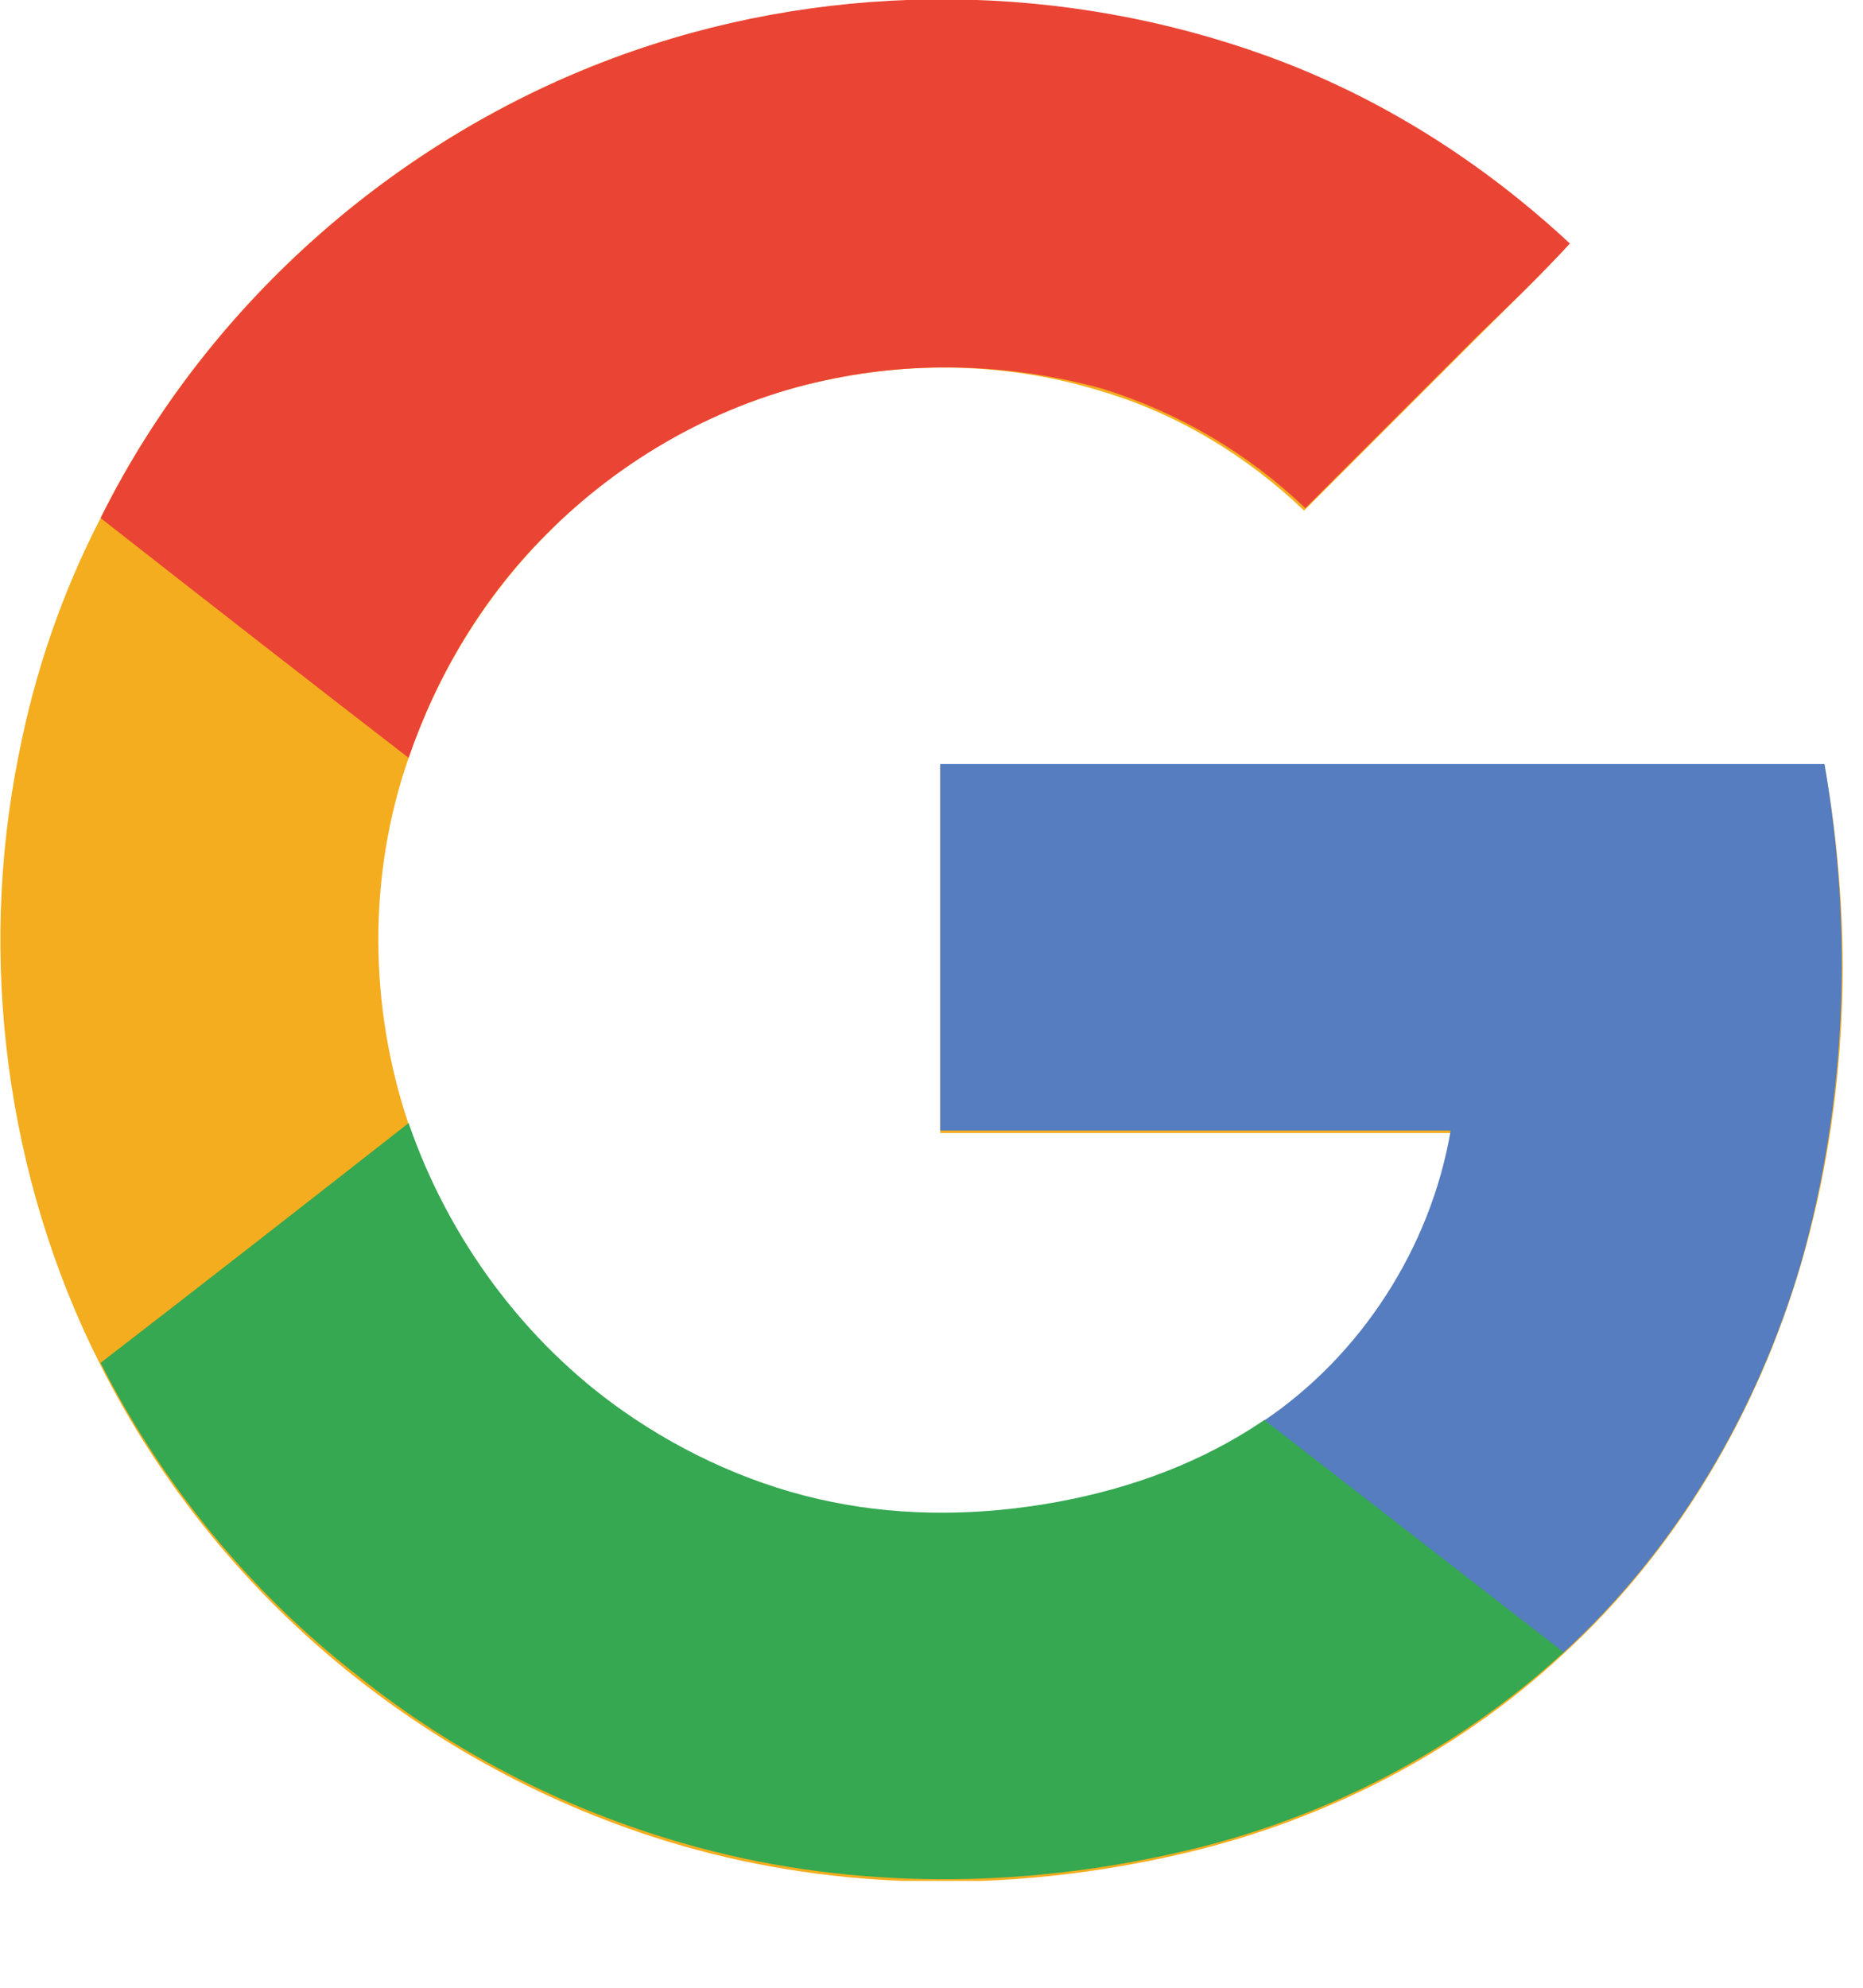 <svg width="15" height="16" viewBox="0 0 15 16" fill="none" xmlns="http://www.w3.org/2000/svg">
<g clip-path="url(#clip0_4547_3249)">
<path d="M5.1 0.41C3.25 1.05 1.68 2.42 0.81 4.17C0.5 4.77 0.28 5.41 0.15 6.08C-0.18 7.72 0.05 9.48 0.8 10.97C1.29 11.95 2 12.82 2.86 13.5C3.67 14.14 4.61 14.62 5.61 14.89C6.87 15.23 8.21 15.22 9.48 14.93C10.63 14.67 11.72 14.12 12.58 13.32C13.5 12.48 14.15 11.37 14.5 10.18C14.88 8.88 14.93 7.49 14.69 6.16H7.57V9.12H11.7C11.54 10.06 10.98 10.93 10.19 11.46C9.69 11.8 9.12 12.01 8.52 12.12C7.93 12.22 7.31 12.23 6.71 12.12C6.1 12 5.53 11.75 5.02 11.39C4.22 10.81 3.6 9.98 3.29 9.05C2.97 8.1 2.96 7.05 3.29 6.1C3.52 5.43 3.89 4.82 4.39 4.31C5 3.69 5.79 3.24 6.65 3.06C7.39 2.9 8.16 2.93 8.87 3.15C9.48 3.33 10.04 3.67 10.5 4.11C10.96 3.65 11.43 3.18 11.89 2.72C12.14 2.47 12.39 2.23 12.63 1.97C11.93 1.32 11.1 0.79 10.19 0.46C8.57 -0.14 6.74 -0.15 5.1 0.41Z" fill="#F4AD1E"/>
<path d="M5.1 0.41C6.74 -0.16 8.57 -0.14 10.2 0.45C11.11 0.78 11.93 1.3 12.64 1.96C12.4 2.22 12.15 2.46 11.9 2.7C11.44 3.16 10.97 3.63 10.51 4.09C10.05 3.65 9.49 3.32 8.88 3.13C8.16 2.93 7.39 2.9 6.65 3.06C5.8 3.24 5 3.69 4.39 4.31C3.89 4.81 3.52 5.43 3.29 6.1C2.46 5.46 1.64 4.82 0.81 4.17C1.68 2.42 3.25 1.05 5.1 0.41Z" fill="#EA4435"/>
<path d="M7.57 6.15H14.69C14.92 7.48 14.87 8.87 14.5 10.17C14.15 11.36 13.5 12.47 12.58 13.31C11.78 12.69 10.98 12.07 10.17 11.44C10.96 10.91 11.52 10.04 11.68 9.1H7.57C7.57 8.12 7.57 7.13 7.57 6.15Z" fill="#557DBF"/>
<path d="M0.81 10.97C1.64 10.33 2.46 9.69 3.29 9.04C3.61 9.97 4.22 10.8 5.02 11.36C5.52 11.71 6.1 11.97 6.7 12.09C7.29 12.21 7.91 12.2 8.51 12.09C9.11 11.98 9.68 11.77 10.18 11.43L12.59 13.3C11.72 14.1 10.64 14.65 9.49 14.91C8.22 15.2 6.88 15.21 5.62 14.87C4.62 14.6 3.68 14.13 2.87 13.48C2.01 12.81 1.3 11.94 0.81 10.97Z" fill="#35A851"/>
</g>
<defs>
<clipPath id="clip0_4547_3249">
<rect width="14.84" height="15.14" fill="white"/>
</clipPath>
</defs>
</svg>
